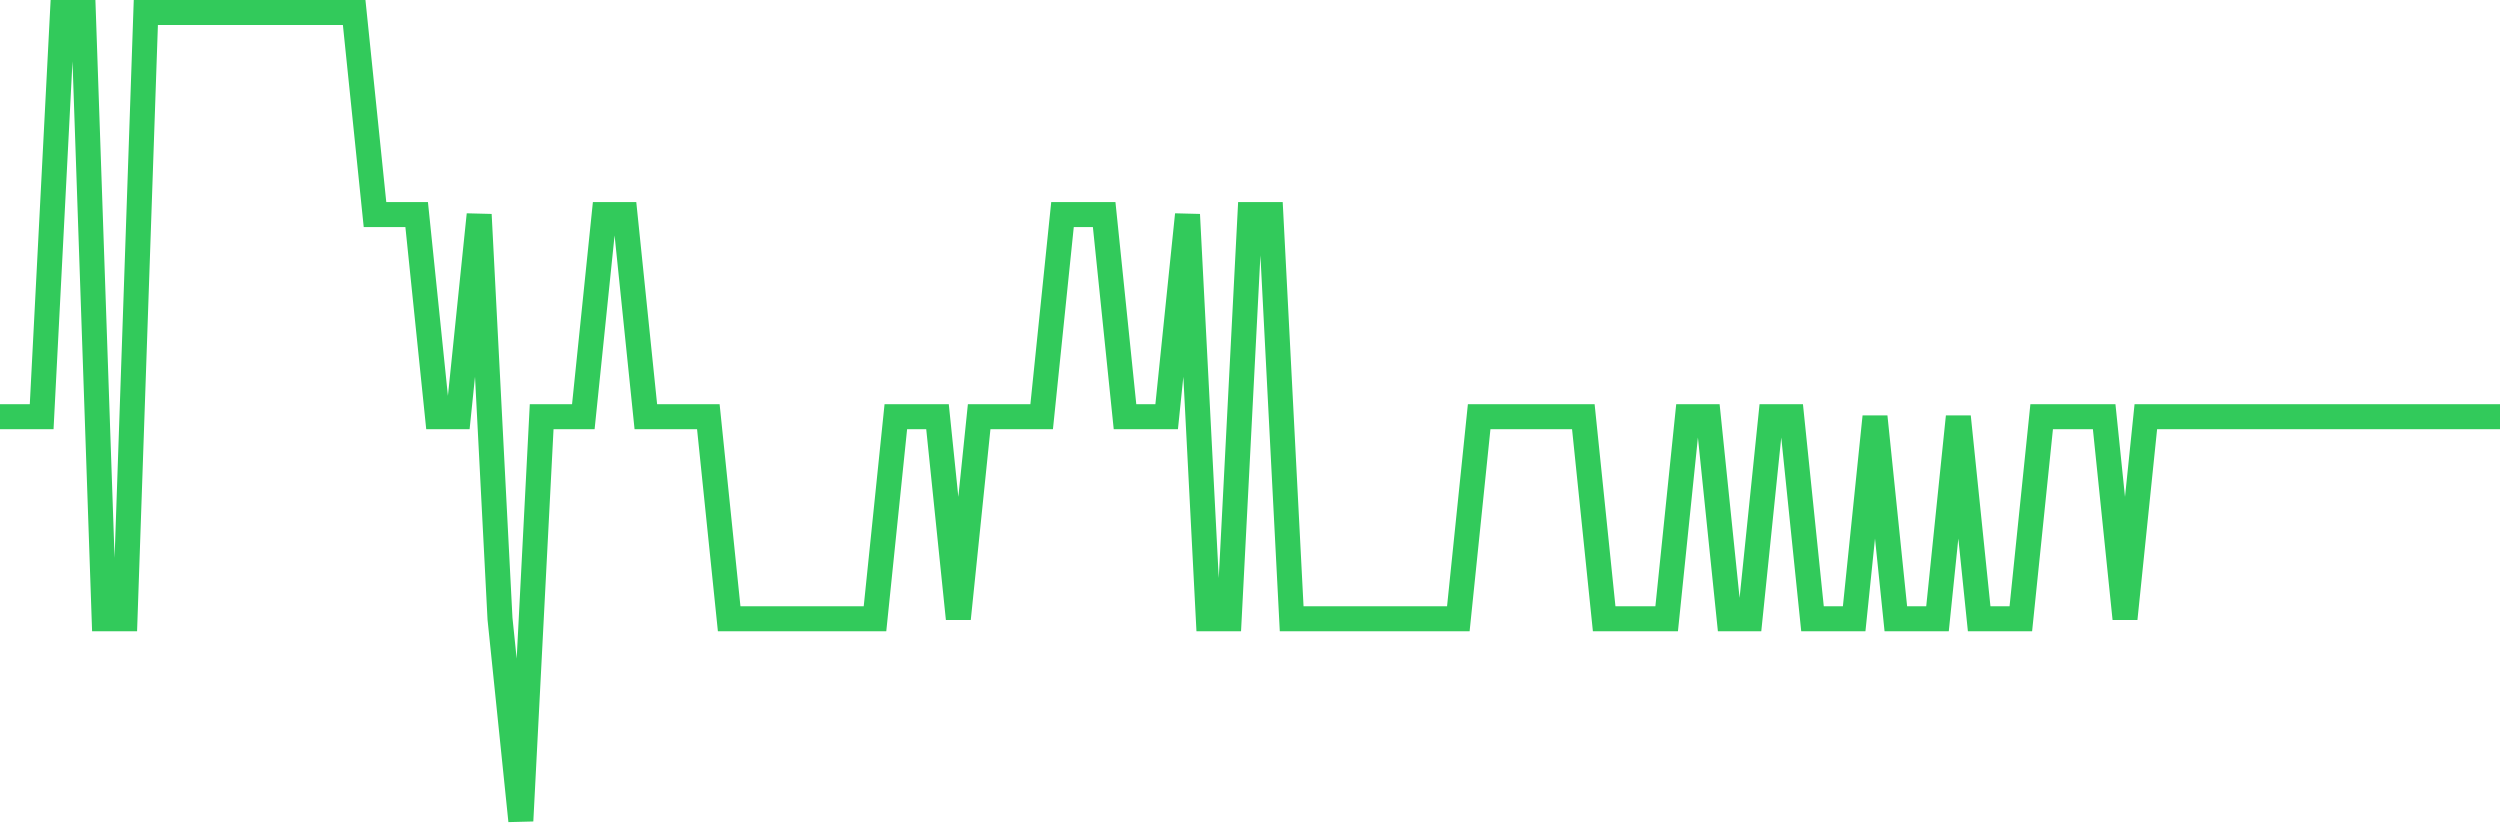 <svg
  xmlns="http://www.w3.org/2000/svg"
  xmlns:xlink="http://www.w3.org/1999/xlink"
  width="120"
  height="40"
  viewBox="0 0 120 40"
  preserveAspectRatio="none"
>
  <polyline
    points="0,20 1,20 2,20 3,0.6 4,0.6 5,29.7 6,29.7 7,0.6 8,0.6 9,0.6 10,0.6 11,0.6 12,0.6 13,0.6 14,0.6 15,0.6 16,0.6 17,0.6 18,10.3 19,10.3 20,10.3 21,20 22,20 23,10.3 24,29.7 25,39.4 26,20 27,20 28,20 29,10.3 30,10.3 31,20 32,20 33,20 34,20 35,29.7 36,29.7 37,29.7 38,29.7 39,29.7 40,29.7 41,29.7 42,29.7 43,20 44,20 45,20 46,29.7 47,20 48,20 49,20 50,20 51,10.3 52,10.3 53,10.3 54,20 55,20 56,20 57,10.3 58,29.7 59,29.7 60,10.3 61,10.3 62,29.7 63,29.7 64,29.7 65,29.7 66,29.7 67,29.7 68,29.7 69,29.7 70,29.7 71,20 72,20 73,20 74,20 75,20 76,20 77,29.7 78,29.7 79,29.7 80,29.7 81,20 82,20 83,29.7 84,29.7 85,20 86,20 87,29.7 88,29.7 89,29.7 90,20 91,29.7 92,29.7 93,29.7 94,20 95,29.7 96,29.7 97,29.7 98,20 99,20 100,20 101,20 102,29.7 103,20 104,20 105,20 106,20 107,20 108,20 109,20 110,20 111,20 112,20 113,20 114,20 115,20 116,20 117,20 118,20 119,20 120,20"
    fill="none"
    stroke="#32ca5b"
    stroke-width="1.2"
  >
  </polyline>
</svg>